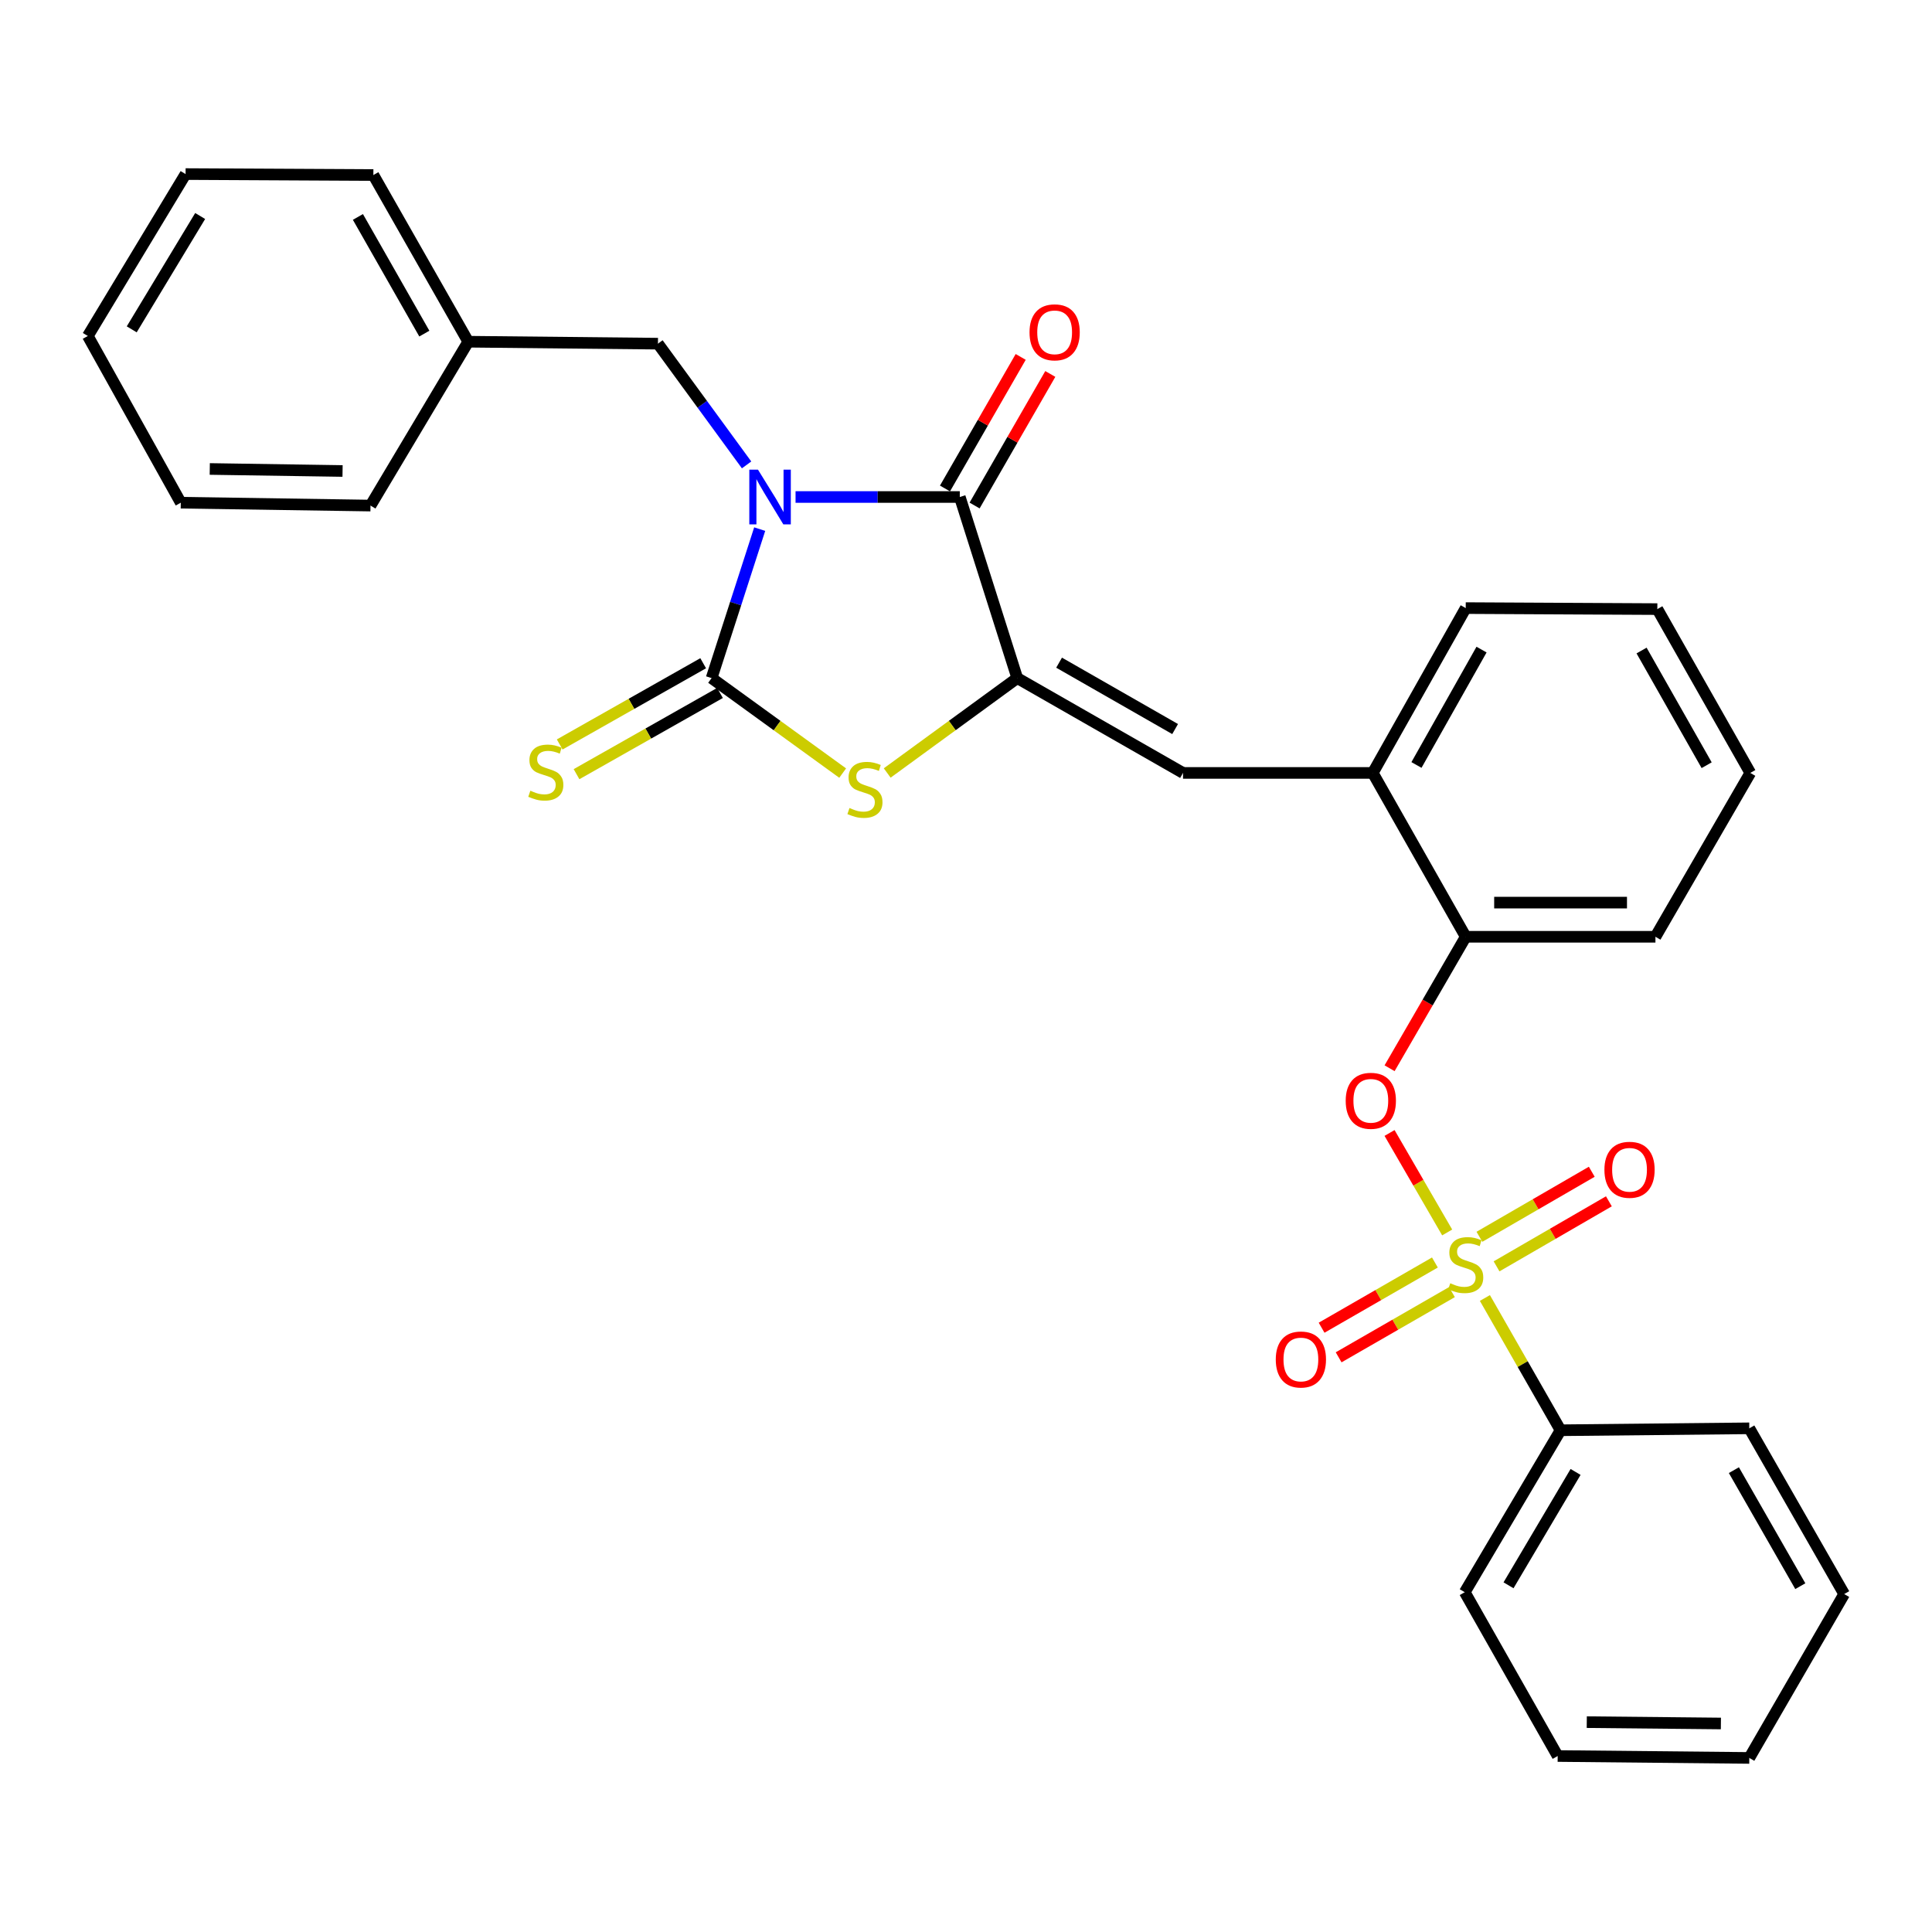 <?xml version='1.0' encoding='iso-8859-1'?>
<svg version='1.1' baseProfile='full'
              xmlns='http://www.w3.org/2000/svg'
                      xmlns:rdkit='http://www.rdkit.org/xml'
                      xmlns:xlink='http://www.w3.org/1999/xlink'
                  xml:space='preserve'
width='1000px' height='1000px' viewBox='0 0 1000 1000'>
<!-- END OF HEADER -->
<rect style='opacity:1.0;fill:#FFFFFF;stroke:none' width='1000' height='1000' x='0' y='0'> </rect>
<path class='bond-0' d='M 393.216,273.87 L 380.768,312.426' style='fill:none;fill-rule:evenodd;stroke:#0000FF;stroke-width:6px;stroke-linecap:butt;stroke-linejoin:miter;stroke-opacity:1' />
<path class='bond-0' d='M 380.768,312.426 L 368.32,350.983' style='fill:none;fill-rule:evenodd;stroke:#000000;stroke-width:6px;stroke-linecap:butt;stroke-linejoin:miter;stroke-opacity:1' />
<path class='bond-2' d='M 411.778,257.247 L 454.283,257.247' style='fill:none;fill-rule:evenodd;stroke:#0000FF;stroke-width:6px;stroke-linecap:butt;stroke-linejoin:miter;stroke-opacity:1' />
<path class='bond-2' d='M 454.283,257.247 L 496.788,257.247' style='fill:none;fill-rule:evenodd;stroke:#000000;stroke-width:6px;stroke-linecap:butt;stroke-linejoin:miter;stroke-opacity:1' />
<path class='bond-7' d='M 386.432,240.629 L 363.492,209.255' style='fill:none;fill-rule:evenodd;stroke:#0000FF;stroke-width:6px;stroke-linecap:butt;stroke-linejoin:miter;stroke-opacity:1' />
<path class='bond-7' d='M 363.492,209.255 L 340.552,177.881' style='fill:none;fill-rule:evenodd;stroke:#000000;stroke-width:6px;stroke-linecap:butt;stroke-linejoin:miter;stroke-opacity:1' />
<path class='bond-4' d='M 368.32,350.983 L 402.242,375.565' style='fill:none;fill-rule:evenodd;stroke:#000000;stroke-width:6px;stroke-linecap:butt;stroke-linejoin:miter;stroke-opacity:1' />
<path class='bond-4' d='M 402.242,375.565 L 436.165,400.148' style='fill:none;fill-rule:evenodd;stroke:#CCCC00;stroke-width:6px;stroke-linecap:butt;stroke-linejoin:miter;stroke-opacity:1' />
<path class='bond-9' d='M 363.965,343.29 L 326.833,364.308' style='fill:none;fill-rule:evenodd;stroke:#000000;stroke-width:6px;stroke-linecap:butt;stroke-linejoin:miter;stroke-opacity:1' />
<path class='bond-9' d='M 326.833,364.308 L 289.701,385.327' style='fill:none;fill-rule:evenodd;stroke:#CCCC00;stroke-width:6px;stroke-linecap:butt;stroke-linejoin:miter;stroke-opacity:1' />
<path class='bond-9' d='M 372.674,358.676 L 335.542,379.695' style='fill:none;fill-rule:evenodd;stroke:#000000;stroke-width:6px;stroke-linecap:butt;stroke-linejoin:miter;stroke-opacity:1' />
<path class='bond-9' d='M 335.542,379.695 L 298.41,400.713' style='fill:none;fill-rule:evenodd;stroke:#CCCC00;stroke-width:6px;stroke-linecap:butt;stroke-linejoin:miter;stroke-opacity:1' />
<path class='bond-1' d='M 749.057,637.918 L 734.141,612.17' style='fill:none;fill-rule:evenodd;stroke:#CCCC00;stroke-width:6px;stroke-linecap:butt;stroke-linejoin:miter;stroke-opacity:1' />
<path class='bond-1' d='M 734.141,612.17 L 719.226,586.422' style='fill:none;fill-rule:evenodd;stroke:#FF0000;stroke-width:6px;stroke-linecap:butt;stroke-linejoin:miter;stroke-opacity:1' />
<path class='bond-11' d='M 774.615,655.463 L 803.686,638.63' style='fill:none;fill-rule:evenodd;stroke:#CCCC00;stroke-width:6px;stroke-linecap:butt;stroke-linejoin:miter;stroke-opacity:1' />
<path class='bond-11' d='M 803.686,638.63 L 832.757,621.798' style='fill:none;fill-rule:evenodd;stroke:#FF0000;stroke-width:6px;stroke-linecap:butt;stroke-linejoin:miter;stroke-opacity:1' />
<path class='bond-11' d='M 765.755,640.162 L 794.826,623.33' style='fill:none;fill-rule:evenodd;stroke:#CCCC00;stroke-width:6px;stroke-linecap:butt;stroke-linejoin:miter;stroke-opacity:1' />
<path class='bond-11' d='M 794.826,623.33 L 823.897,606.497' style='fill:none;fill-rule:evenodd;stroke:#FF0000;stroke-width:6px;stroke-linecap:butt;stroke-linejoin:miter;stroke-opacity:1' />
<path class='bond-12' d='M 742.705,653.468 L 713.38,670.345' style='fill:none;fill-rule:evenodd;stroke:#CCCC00;stroke-width:6px;stroke-linecap:butt;stroke-linejoin:miter;stroke-opacity:1' />
<path class='bond-12' d='M 713.38,670.345 L 684.056,687.222' style='fill:none;fill-rule:evenodd;stroke:#FF0000;stroke-width:6px;stroke-linecap:butt;stroke-linejoin:miter;stroke-opacity:1' />
<path class='bond-12' d='M 751.524,668.792 L 722.2,685.669' style='fill:none;fill-rule:evenodd;stroke:#CCCC00;stroke-width:6px;stroke-linecap:butt;stroke-linejoin:miter;stroke-opacity:1' />
<path class='bond-12' d='M 722.2,685.669 L 692.875,702.546' style='fill:none;fill-rule:evenodd;stroke:#FF0000;stroke-width:6px;stroke-linecap:butt;stroke-linejoin:miter;stroke-opacity:1' />
<path class='bond-13' d='M 768.581,671.839 L 788.16,706.068' style='fill:none;fill-rule:evenodd;stroke:#CCCC00;stroke-width:6px;stroke-linecap:butt;stroke-linejoin:miter;stroke-opacity:1' />
<path class='bond-13' d='M 788.16,706.068 L 807.739,740.297' style='fill:none;fill-rule:evenodd;stroke:#000000;stroke-width:6px;stroke-linecap:butt;stroke-linejoin:miter;stroke-opacity:1' />
<path class='bond-3' d='M 496.788,257.247 L 526.531,350.983' style='fill:none;fill-rule:evenodd;stroke:#000000;stroke-width:6px;stroke-linecap:butt;stroke-linejoin:miter;stroke-opacity:1' />
<path class='bond-14' d='M 504.45,261.656 L 524.042,227.607' style='fill:none;fill-rule:evenodd;stroke:#000000;stroke-width:6px;stroke-linecap:butt;stroke-linejoin:miter;stroke-opacity:1' />
<path class='bond-14' d='M 524.042,227.607 L 543.634,193.559' style='fill:none;fill-rule:evenodd;stroke:#FF0000;stroke-width:6px;stroke-linecap:butt;stroke-linejoin:miter;stroke-opacity:1' />
<path class='bond-14' d='M 489.126,252.838 L 508.718,218.789' style='fill:none;fill-rule:evenodd;stroke:#000000;stroke-width:6px;stroke-linecap:butt;stroke-linejoin:miter;stroke-opacity:1' />
<path class='bond-14' d='M 508.718,218.789 L 528.31,184.741' style='fill:none;fill-rule:evenodd;stroke:#FF0000;stroke-width:6px;stroke-linecap:butt;stroke-linejoin:miter;stroke-opacity:1' />
<path class='bond-5' d='M 526.531,350.983 L 612.33,400.066' style='fill:none;fill-rule:evenodd;stroke:#000000;stroke-width:6px;stroke-linecap:butt;stroke-linejoin:miter;stroke-opacity:1' />
<path class='bond-5' d='M 548.18,342.999 L 608.239,377.357' style='fill:none;fill-rule:evenodd;stroke:#000000;stroke-width:6px;stroke-linecap:butt;stroke-linejoin:miter;stroke-opacity:1' />
<path class='bond-30' d='M 526.531,350.983 L 492.873,375.541' style='fill:none;fill-rule:evenodd;stroke:#000000;stroke-width:6px;stroke-linecap:butt;stroke-linejoin:miter;stroke-opacity:1' />
<path class='bond-30' d='M 492.873,375.541 L 459.215,400.098' style='fill:none;fill-rule:evenodd;stroke:#CCCC00;stroke-width:6px;stroke-linecap:butt;stroke-linejoin:miter;stroke-opacity:1' />
<path class='bond-8' d='M 612.33,400.066 L 710.545,400.066' style='fill:none;fill-rule:evenodd;stroke:#000000;stroke-width:6px;stroke-linecap:butt;stroke-linejoin:miter;stroke-opacity:1' />
<path class='bond-6' d='M 719.246,552.92 L 738.951,518.897' style='fill:none;fill-rule:evenodd;stroke:#FF0000;stroke-width:6px;stroke-linecap:butt;stroke-linejoin:miter;stroke-opacity:1' />
<path class='bond-6' d='M 738.951,518.897 L 758.656,484.873' style='fill:none;fill-rule:evenodd;stroke:#000000;stroke-width:6px;stroke-linecap:butt;stroke-linejoin:miter;stroke-opacity:1' />
<path class='bond-15' d='M 340.552,177.881 L 242.366,176.87' style='fill:none;fill-rule:evenodd;stroke:#000000;stroke-width:6px;stroke-linecap:butt;stroke-linejoin:miter;stroke-opacity:1' />
<path class='bond-10' d='M 710.545,400.066 L 758.656,484.873' style='fill:none;fill-rule:evenodd;stroke:#000000;stroke-width:6px;stroke-linecap:butt;stroke-linejoin:miter;stroke-opacity:1' />
<path class='bond-16' d='M 710.545,400.066 L 758.656,314.748' style='fill:none;fill-rule:evenodd;stroke:#000000;stroke-width:6px;stroke-linecap:butt;stroke-linejoin:miter;stroke-opacity:1' />
<path class='bond-16' d='M 733.162,395.953 L 766.84,336.23' style='fill:none;fill-rule:evenodd;stroke:#000000;stroke-width:6px;stroke-linecap:butt;stroke-linejoin:miter;stroke-opacity:1' />
<path class='bond-17' d='M 758.656,484.873 L 856.851,484.873' style='fill:none;fill-rule:evenodd;stroke:#000000;stroke-width:6px;stroke-linecap:butt;stroke-linejoin:miter;stroke-opacity:1' />
<path class='bond-17' d='M 773.385,467.193 L 842.122,467.193' style='fill:none;fill-rule:evenodd;stroke:#000000;stroke-width:6px;stroke-linecap:butt;stroke-linejoin:miter;stroke-opacity:1' />
<path class='bond-18' d='M 807.739,740.297 L 758.155,824.122' style='fill:none;fill-rule:evenodd;stroke:#000000;stroke-width:6px;stroke-linecap:butt;stroke-linejoin:miter;stroke-opacity:1' />
<path class='bond-18' d='M 815.519,761.873 L 780.81,820.55' style='fill:none;fill-rule:evenodd;stroke:#000000;stroke-width:6px;stroke-linecap:butt;stroke-linejoin:miter;stroke-opacity:1' />
<path class='bond-19' d='M 807.739,740.297 L 905.433,739.295' style='fill:none;fill-rule:evenodd;stroke:#000000;stroke-width:6px;stroke-linecap:butt;stroke-linejoin:miter;stroke-opacity:1' />
<path class='bond-20' d='M 242.366,176.87 L 193.254,90.599' style='fill:none;fill-rule:evenodd;stroke:#000000;stroke-width:6px;stroke-linecap:butt;stroke-linejoin:miter;stroke-opacity:1' />
<path class='bond-20' d='M 219.634,172.676 L 185.255,112.286' style='fill:none;fill-rule:evenodd;stroke:#000000;stroke-width:6px;stroke-linecap:butt;stroke-linejoin:miter;stroke-opacity:1' />
<path class='bond-21' d='M 242.366,176.87 L 191.77,261.687' style='fill:none;fill-rule:evenodd;stroke:#000000;stroke-width:6px;stroke-linecap:butt;stroke-linejoin:miter;stroke-opacity:1' />
<path class='bond-22' d='M 758.656,314.748 L 857.833,315.268' style='fill:none;fill-rule:evenodd;stroke:#000000;stroke-width:6px;stroke-linecap:butt;stroke-linejoin:miter;stroke-opacity:1' />
<path class='bond-32' d='M 856.851,484.873 L 905.954,400.066' style='fill:none;fill-rule:evenodd;stroke:#000000;stroke-width:6px;stroke-linecap:butt;stroke-linejoin:miter;stroke-opacity:1' />
<path class='bond-24' d='M 758.155,824.122 L 806.255,908.91' style='fill:none;fill-rule:evenodd;stroke:#000000;stroke-width:6px;stroke-linecap:butt;stroke-linejoin:miter;stroke-opacity:1' />
<path class='bond-25' d='M 905.433,739.295 L 954.545,825.085' style='fill:none;fill-rule:evenodd;stroke:#000000;stroke-width:6px;stroke-linecap:butt;stroke-linejoin:miter;stroke-opacity:1' />
<path class='bond-25' d='M 897.456,760.948 L 931.835,821.001' style='fill:none;fill-rule:evenodd;stroke:#000000;stroke-width:6px;stroke-linecap:butt;stroke-linejoin:miter;stroke-opacity:1' />
<path class='bond-26' d='M 193.254,90.599 L 96.06,90.098' style='fill:none;fill-rule:evenodd;stroke:#000000;stroke-width:6px;stroke-linecap:butt;stroke-linejoin:miter;stroke-opacity:1' />
<path class='bond-27' d='M 191.77,261.687 L 93.575,260.194' style='fill:none;fill-rule:evenodd;stroke:#000000;stroke-width:6px;stroke-linecap:butt;stroke-linejoin:miter;stroke-opacity:1' />
<path class='bond-27' d='M 177.31,243.784 L 108.573,242.739' style='fill:none;fill-rule:evenodd;stroke:#000000;stroke-width:6px;stroke-linecap:butt;stroke-linejoin:miter;stroke-opacity:1' />
<path class='bond-23' d='M 857.833,315.268 L 905.954,400.066' style='fill:none;fill-rule:evenodd;stroke:#000000;stroke-width:6px;stroke-linecap:butt;stroke-linejoin:miter;stroke-opacity:1' />
<path class='bond-23' d='M 849.674,336.714 L 883.358,396.072' style='fill:none;fill-rule:evenodd;stroke:#000000;stroke-width:6px;stroke-linecap:butt;stroke-linejoin:miter;stroke-opacity:1' />
<path class='bond-33' d='M 806.255,908.91 L 905.433,909.902' style='fill:none;fill-rule:evenodd;stroke:#000000;stroke-width:6px;stroke-linecap:butt;stroke-linejoin:miter;stroke-opacity:1' />
<path class='bond-33' d='M 821.309,891.379 L 890.733,892.074' style='fill:none;fill-rule:evenodd;stroke:#000000;stroke-width:6px;stroke-linecap:butt;stroke-linejoin:miter;stroke-opacity:1' />
<path class='bond-28' d='M 954.545,825.085 L 905.433,909.902' style='fill:none;fill-rule:evenodd;stroke:#000000;stroke-width:6px;stroke-linecap:butt;stroke-linejoin:miter;stroke-opacity:1' />
<path class='bond-31' d='M 96.06,90.098 L 45.455,173.903' style='fill:none;fill-rule:evenodd;stroke:#000000;stroke-width:6px;stroke-linecap:butt;stroke-linejoin:miter;stroke-opacity:1' />
<path class='bond-31' d='M 103.604,111.808 L 68.18,170.472' style='fill:none;fill-rule:evenodd;stroke:#000000;stroke-width:6px;stroke-linecap:butt;stroke-linejoin:miter;stroke-opacity:1' />
<path class='bond-29' d='M 93.575,260.194 L 45.455,173.903' style='fill:none;fill-rule:evenodd;stroke:#000000;stroke-width:6px;stroke-linecap:butt;stroke-linejoin:miter;stroke-opacity:1' />
<path  class='atom-0' d='M 392.323 243.087
L 401.603 258.087
Q 402.523 259.567, 404.003 262.247
Q 405.483 264.927, 405.563 265.087
L 405.563 243.087
L 409.323 243.087
L 409.323 271.407
L 405.443 271.407
L 395.483 255.007
Q 394.323 253.087, 393.083 250.887
Q 391.883 248.687, 391.523 248.007
L 391.523 271.407
L 387.843 271.407
L 387.843 243.087
L 392.323 243.087
' fill='#0000FF'/>
<path  class='atom-2' d='M 750.656 664.208
Q 750.976 664.328, 752.296 664.888
Q 753.616 665.448, 755.056 665.808
Q 756.536 666.128, 757.976 666.128
Q 760.656 666.128, 762.216 664.848
Q 763.776 663.528, 763.776 661.248
Q 763.776 659.688, 762.976 658.728
Q 762.216 657.768, 761.016 657.248
Q 759.816 656.728, 757.816 656.128
Q 755.296 655.368, 753.776 654.648
Q 752.296 653.928, 751.216 652.408
Q 750.176 650.888, 750.176 648.328
Q 750.176 644.768, 752.576 642.568
Q 755.016 640.368, 759.816 640.368
Q 763.096 640.368, 766.816 641.928
L 765.896 645.008
Q 762.496 643.608, 759.936 643.608
Q 757.176 643.608, 755.656 644.768
Q 754.136 645.888, 754.176 647.848
Q 754.176 649.368, 754.936 650.288
Q 755.736 651.208, 756.856 651.728
Q 758.016 652.248, 759.936 652.848
Q 762.496 653.648, 764.016 654.448
Q 765.536 655.248, 766.616 656.888
Q 767.736 658.488, 767.736 661.248
Q 767.736 665.168, 765.096 667.288
Q 762.496 669.368, 758.136 669.368
Q 755.616 669.368, 753.696 668.808
Q 751.816 668.288, 749.576 667.368
L 750.656 664.208
' fill='#CCCC00'/>
<path  class='atom-5' d='M 439.695 418.224
Q 440.015 418.344, 441.335 418.904
Q 442.655 419.464, 444.095 419.824
Q 445.575 420.144, 447.015 420.144
Q 449.695 420.144, 451.255 418.864
Q 452.815 417.544, 452.815 415.264
Q 452.815 413.704, 452.015 412.744
Q 451.255 411.784, 450.055 411.264
Q 448.855 410.744, 446.855 410.144
Q 444.335 409.384, 442.815 408.664
Q 441.335 407.944, 440.255 406.424
Q 439.215 404.904, 439.215 402.344
Q 439.215 398.784, 441.615 396.584
Q 444.055 394.384, 448.855 394.384
Q 452.135 394.384, 455.855 395.944
L 454.935 399.024
Q 451.535 397.624, 448.975 397.624
Q 446.215 397.624, 444.695 398.784
Q 443.175 399.904, 443.215 401.864
Q 443.215 403.384, 443.975 404.304
Q 444.775 405.224, 445.895 405.744
Q 447.055 406.264, 448.975 406.864
Q 451.535 407.664, 453.055 408.464
Q 454.575 409.264, 455.655 410.904
Q 456.775 412.504, 456.775 415.264
Q 456.775 419.184, 454.135 421.304
Q 451.535 423.384, 447.175 423.384
Q 444.655 423.384, 442.735 422.824
Q 440.855 422.304, 438.615 421.384
L 439.695 418.224
' fill='#CCCC00'/>
<path  class='atom-7' d='M 696.533 569.771
Q 696.533 562.971, 699.893 559.171
Q 703.253 555.371, 709.533 555.371
Q 715.813 555.371, 719.173 559.171
Q 722.533 562.971, 722.533 569.771
Q 722.533 576.651, 719.133 580.571
Q 715.733 584.451, 709.533 584.451
Q 703.293 584.451, 699.893 580.571
Q 696.533 576.691, 696.533 569.771
M 709.533 581.251
Q 713.853 581.251, 716.173 578.371
Q 718.533 575.451, 718.533 569.771
Q 718.533 564.211, 716.173 561.411
Q 713.853 558.571, 709.533 558.571
Q 705.213 558.571, 702.853 561.371
Q 700.533 564.171, 700.533 569.771
Q 700.533 575.491, 702.853 578.371
Q 705.213 581.251, 709.533 581.251
' fill='#FF0000'/>
<path  class='atom-10' d='M 274.51 409.275
Q 274.83 409.395, 276.15 409.955
Q 277.47 410.515, 278.91 410.875
Q 280.39 411.195, 281.83 411.195
Q 284.51 411.195, 286.07 409.915
Q 287.63 408.595, 287.63 406.315
Q 287.63 404.755, 286.83 403.795
Q 286.07 402.835, 284.87 402.315
Q 283.67 401.795, 281.67 401.195
Q 279.15 400.435, 277.63 399.715
Q 276.15 398.995, 275.07 397.475
Q 274.03 395.955, 274.03 393.395
Q 274.03 389.835, 276.43 387.635
Q 278.87 385.435, 283.67 385.435
Q 286.95 385.435, 290.67 386.995
L 289.75 390.075
Q 286.35 388.675, 283.79 388.675
Q 281.03 388.675, 279.51 389.835
Q 277.99 390.955, 278.03 392.915
Q 278.03 394.435, 278.79 395.355
Q 279.59 396.275, 280.71 396.795
Q 281.87 397.315, 283.79 397.915
Q 286.35 398.715, 287.87 399.515
Q 289.39 400.315, 290.47 401.955
Q 291.59 403.555, 291.59 406.315
Q 291.59 410.235, 288.95 412.355
Q 286.35 414.435, 281.99 414.435
Q 279.47 414.435, 277.55 413.875
Q 275.67 413.355, 273.43 412.435
L 274.51 409.275
' fill='#CCCC00'/>
<path  class='atom-12' d='M 830.443 605.475
Q 830.443 598.675, 833.803 594.875
Q 837.163 591.075, 843.443 591.075
Q 849.723 591.075, 853.083 594.875
Q 856.443 598.675, 856.443 605.475
Q 856.443 612.355, 853.043 616.275
Q 849.643 620.155, 843.443 620.155
Q 837.203 620.155, 833.803 616.275
Q 830.443 612.395, 830.443 605.475
M 843.443 616.955
Q 847.763 616.955, 850.083 614.075
Q 852.443 611.155, 852.443 605.475
Q 852.443 599.915, 850.083 597.115
Q 847.763 594.275, 843.443 594.275
Q 839.123 594.275, 836.763 597.075
Q 834.443 599.875, 834.443 605.475
Q 834.443 611.195, 836.763 614.075
Q 839.123 616.955, 843.443 616.955
' fill='#FF0000'/>
<path  class='atom-13' d='M 660.337 703.671
Q 660.337 696.871, 663.697 693.071
Q 667.057 689.271, 673.337 689.271
Q 679.617 689.271, 682.977 693.071
Q 686.337 696.871, 686.337 703.671
Q 686.337 710.551, 682.937 714.471
Q 679.537 718.351, 673.337 718.351
Q 667.097 718.351, 663.697 714.471
Q 660.337 710.591, 660.337 703.671
M 673.337 715.151
Q 677.657 715.151, 679.977 712.271
Q 682.337 709.351, 682.337 703.671
Q 682.337 698.111, 679.977 695.311
Q 677.657 692.471, 673.337 692.471
Q 669.017 692.471, 666.657 695.271
Q 664.337 698.071, 664.337 703.671
Q 664.337 709.391, 666.657 712.271
Q 669.017 715.151, 673.337 715.151
' fill='#FF0000'/>
<path  class='atom-15' d='M 532.881 172.009
Q 532.881 165.209, 536.241 161.409
Q 539.601 157.609, 545.881 157.609
Q 552.161 157.609, 555.521 161.409
Q 558.881 165.209, 558.881 172.009
Q 558.881 178.889, 555.481 182.809
Q 552.081 186.689, 545.881 186.689
Q 539.641 186.689, 536.241 182.809
Q 532.881 178.929, 532.881 172.009
M 545.881 183.489
Q 550.201 183.489, 552.521 180.609
Q 554.881 177.689, 554.881 172.009
Q 554.881 166.449, 552.521 163.649
Q 550.201 160.809, 545.881 160.809
Q 541.561 160.809, 539.201 163.609
Q 536.881 166.409, 536.881 172.009
Q 536.881 177.729, 539.201 180.609
Q 541.561 183.489, 545.881 183.489
' fill='#FF0000'/>
</svg>
